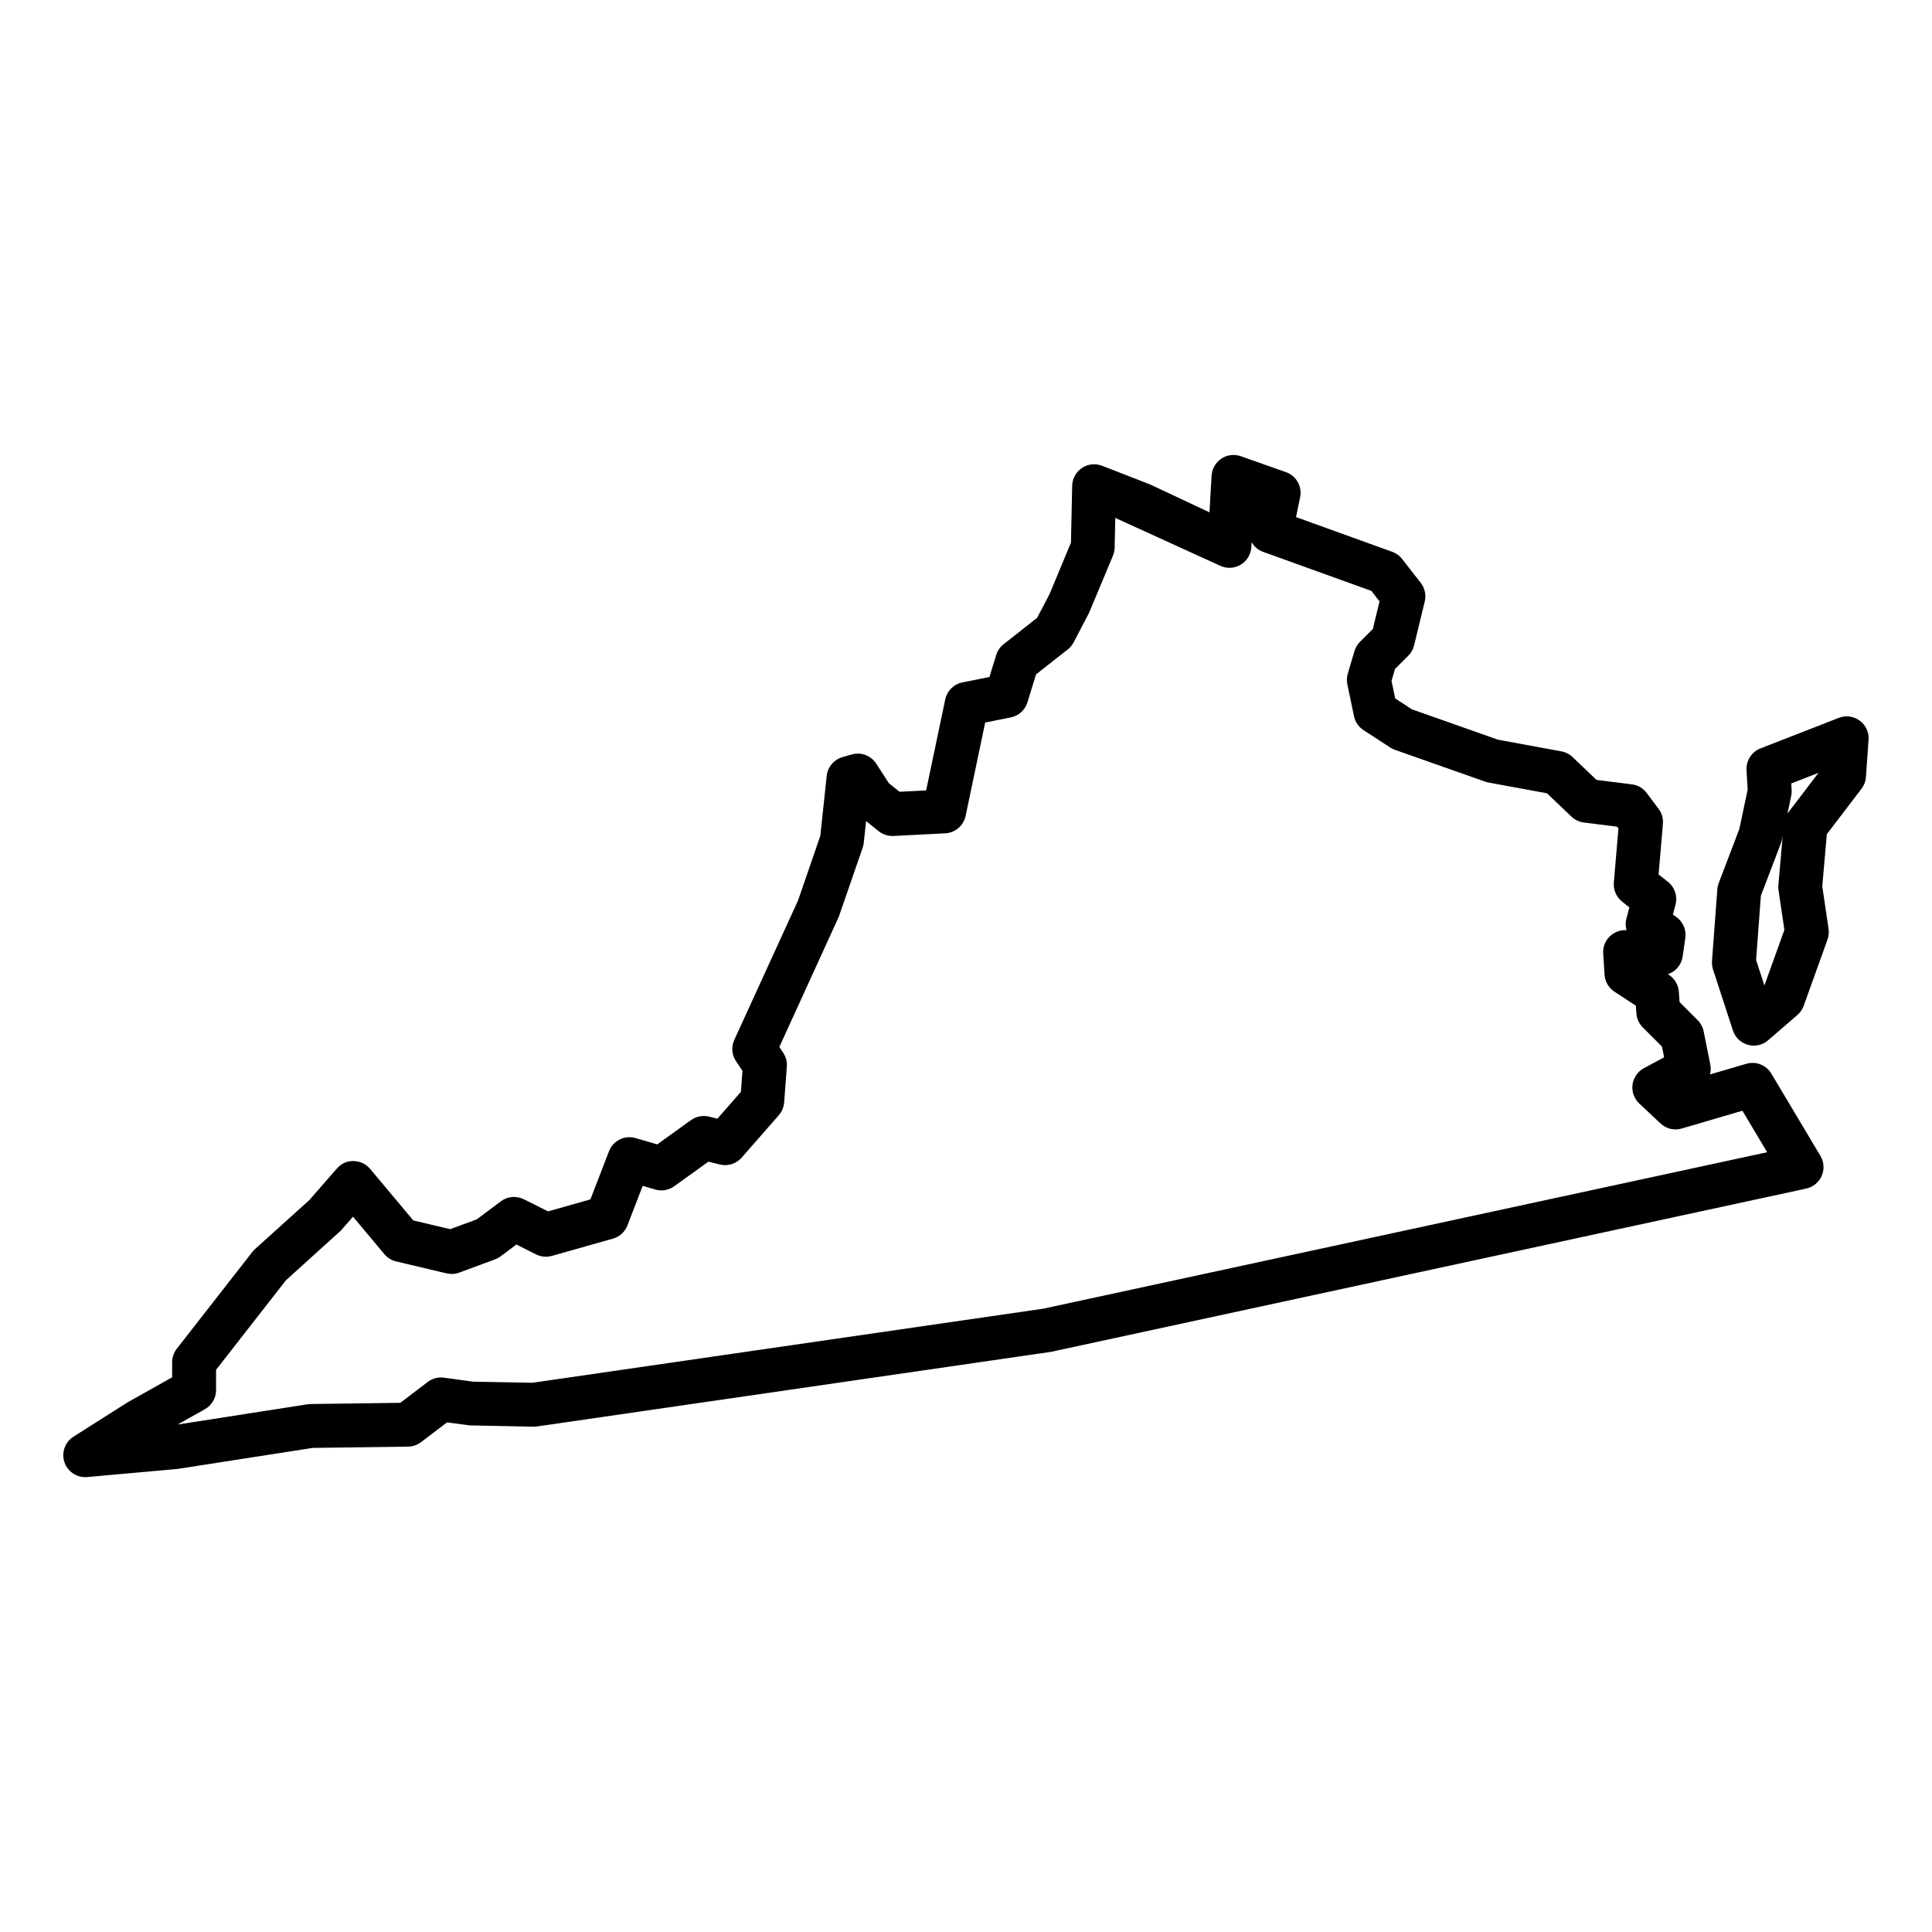 <?xml version="1.0" encoding="UTF-8"?>
<!-- Uploaded to: ICON Repo, www.svgrepo.com, Generator: ICON Repo Mixer Tools -->
<svg fill="#000000" width="800px" height="800px" version="1.1" viewBox="144 144 512 512" xmlns="http://www.w3.org/2000/svg">
 <g>
  <path d="m613.42 428.51c-1.355-2.269-4.062-3.34-6.621-2.598l-9.625 2.82c0.219-0.828 0.246-1.727 0.078-2.613l-1.766-8.797c-0.227-1.133-0.781-2.156-1.59-2.969l-4.789-4.789-0.195-2.758c-0.133-1.812-1.102-3.465-2.621-4.457l-0.27-0.18c2.023-0.684 3.582-2.457 3.898-4.68l0.707-4.922c0.316-2.215-0.668-4.418-2.527-5.656l-0.773-0.512 0.707-2.676c0.582-2.238-0.211-4.613-2.031-6.047l-2.457-1.938 1.141-13.41c0.125-1.418-0.277-2.836-1.141-3.977l-3.164-4.215c-0.938-1.262-2.363-2.086-3.922-2.277l-9.363-1.172-6.348-6.055c-0.812-0.781-1.844-1.309-2.961-1.512l-16.812-3.094-22.797-8.047-4.441-2.891-0.969-4.644 0.93-3.164 3.527-3.527c0.75-0.75 1.277-1.699 1.527-2.734l2.82-11.609c0.426-1.723 0.031-3.551-1.062-4.945l-4.93-6.332c-0.676-0.867-1.582-1.527-2.621-1.898l-25.5-9.199 1.086-5.262c0.59-2.844-1.016-5.688-3.75-6.648l-11.969-4.223c-1.734-0.613-3.644-0.379-5.156 0.645-1.52 1.016-2.481 2.684-2.59 4.512l-0.559 9.711-15.797-7.418-12.672-4.922c-1.773-0.684-3.758-0.473-5.332 0.59-1.574 1.062-2.535 2.812-2.582 4.703l-0.324 15.082-5.68 13.648-3.301 6.293-8.867 6.969c-0.93 0.73-1.613 1.727-1.961 2.859l-1.797 5.836-7.16 1.434c-2.277 0.457-4.07 2.231-4.551 4.512l-5.062 24.113-7.047 0.355-2.812-2.254-3.375-5.207c-1.387-2.148-4.023-3.133-6.481-2.426l-2.457 0.707c-2.269 0.652-3.93 2.621-4.18 4.977l-1.691 15.875-5.906 17.145-16.891 36.941c-0.836 1.828-0.668 3.969 0.457 5.652l1.707 2.551-0.41 5.566-6.234 7.113-2.188-0.543c-1.637-0.426-3.41-0.07-4.797 0.914l-8.961 6.441-5.719-1.676c-2.93-0.844-5.969 0.676-7.055 3.481l-4.93 12.766-11.23 3.18-6.418-3.215c-1.969-0.977-4.332-0.781-6.094 0.551l-6.363 4.773-7.062 2.606-9.773-2.316-11.426-13.648c-1.094-1.301-2.691-2.062-4.387-2.086-1.789-0.078-3.316 0.707-4.434 1.977l-7.262 8.324-14.426 13.016c-0.246 0.227-0.48 0.473-0.691 0.738l-20.051 25.68c-0.797 1.023-1.23 2.285-1.23 3.582v3.992l-11.727 6.582-14.418 9.145c-2.262 1.441-3.246 4.238-2.394 6.781 0.805 2.371 3.039 3.945 5.504 3.945 0.172 0 0.348-0.008 0.52-0.023l23.934-2.148 35.832-5.574 25.27-0.34c1.246-0.016 2.449-0.434 3.441-1.188l6.891-5.238 6.008 0.797 16.883 0.348c0.309-0.008 0.637-0.016 0.953-0.062l136.18-19.766 200.17-43.273c1.828-0.402 3.363-1.652 4.102-3.371 0.75-1.723 0.621-3.688-0.34-5.301zm-192.97 62.309-135.32 19.625-15.727-0.285-7.742-1.062c-1.52-0.219-3.078 0.203-4.309 1.133l-7.269 5.535-23.766 0.316c-0.27 0.008-0.543 0.031-0.812 0.07l-34.438 5.363 7.223-4.047c1.828-1.031 2.969-2.969 2.969-5.07v-5.387l18.508-23.711 14.523-13.145 3.262-3.711 8.316 9.93c0.805 0.961 1.898 1.637 3.117 1.922l13.363 3.164c1.117 0.254 2.269 0.195 3.356-0.203l9.504-3.512c0.527-0.188 1.023-0.465 1.473-0.805l4.164-3.125 5.215 2.621c1.293 0.645 2.781 0.781 4.184 0.395l16.184-4.574c1.766-0.496 3.188-1.789 3.844-3.496l4.047-10.496 3.316 0.969c1.723 0.512 3.574 0.188 5.023-0.852l9.078-6.527 3.016 0.75c2.102 0.535 4.34-0.164 5.781-1.805l9.852-11.254c0.828-0.953 1.324-2.141 1.426-3.394l0.707-9.504c0.094-1.293-0.242-2.582-0.969-3.668l-1.016-1.52 15.75-34.5 6.332-18.293c0.148-0.418 0.242-0.844 0.285-1.285l0.621-5.781 3.34 2.676c1.117 0.883 2.512 1.324 3.922 1.262l13.719-0.699c2.637-0.141 4.852-2.031 5.394-4.613l5.191-24.742 6.777-1.363c2.102-0.418 3.789-1.945 4.418-3.992l2.277-7.41 8.418-6.621c0.645-0.504 1.172-1.141 1.551-1.867l4.094-7.844 6.324-15.129c0.277-0.676 0.434-1.395 0.449-2.117l0.164-7.891 27.777 12.672c1.758 0.828 3.789 0.723 5.449-0.262s2.719-2.734 2.828-4.668l0.078-1.301c0.668 1.156 1.727 2.086 3.07 2.566l28.656 10.332 2.172 2.789-1.773 7.301-3.418 3.418c-0.684 0.684-1.18 1.535-1.457 2.457l-1.766 5.977c-0.262 0.922-0.309 1.898-0.117 2.836l1.766 8.441c0.316 1.512 1.227 2.844 2.519 3.684l7.043 4.586c0.379 0.246 0.781 0.449 1.203 0.605l23.996 8.465c0.27 0.094 0.551 0.172 0.836 0.227l15.539 2.859 6.481 6.176c0.898 0.859 2.055 1.41 3.285 1.566l8.82 1.109 0.355 0.473-1.219 14.324c-0.164 1.945 0.66 3.852 2.195 5.062l1.922 1.52-0.785 2.981c-0.27 1.031-0.246 2.086 0.031 3.062l-0.172-0.008c-1.59-0.055-3.223 0.582-4.371 1.75-1.148 1.18-1.742 2.781-1.637 4.426l0.355 5.629c0.117 1.828 1.086 3.496 2.621 4.504l5.672 3.711 0.148 2.047c0.102 1.402 0.699 2.711 1.691 3.703l5.086 5.086 0.566 2.844-5.356 2.883c-1.645 0.883-2.758 2.504-3.016 4.363-0.242 1.852 0.426 3.711 1.789 5l5.637 5.285c1.496 1.418 3.629 1.93 5.613 1.34l16.082-4.711 6.566 10.992z"/>
  <path d="m636.85 334.98c-1.605-1.18-3.711-1.457-5.559-0.738l-20.75 8.094c-2.348 0.914-3.836 3.238-3.695 5.75l0.301 5.199-2.203 10.402-5.473 14.355c-0.195 0.527-0.316 1.078-0.363 1.637l-1.41 18.996c-0.055 0.758 0.039 1.512 0.27 2.231l5.277 16.184c0.605 1.844 2.094 3.277 3.969 3.797 0.512 0.148 1.039 0.211 1.559 0.211 1.379 0 2.734-0.488 3.797-1.418l7.742-6.68c0.758-0.652 1.332-1.488 1.676-2.426l6.324-17.594c0.316-0.898 0.418-1.867 0.277-2.812l-1.668-11.285 1.211-13.82 9.176-12.031c0.691-0.898 1.109-1.984 1.18-3.117l0.699-9.852c0.16-1.973-0.73-3.898-2.336-5.082zm-25.262 70.184-2.203-6.758 1.262-17.012 5.332-13.977c0.109-0.277 0.188-0.574 0.246-0.867l0.195-0.93-1.133 12.938c-0.039 0.449-0.031 0.906 0.039 1.355l1.551 10.52zm6.293-45.809c-0.07 0.078-0.133 0.164-0.18 0.246l0.984-4.668c0.117-0.504 0.156-1.023 0.125-1.543l-0.109-1.766 7.223-2.812z"/>
 </g>
</svg>